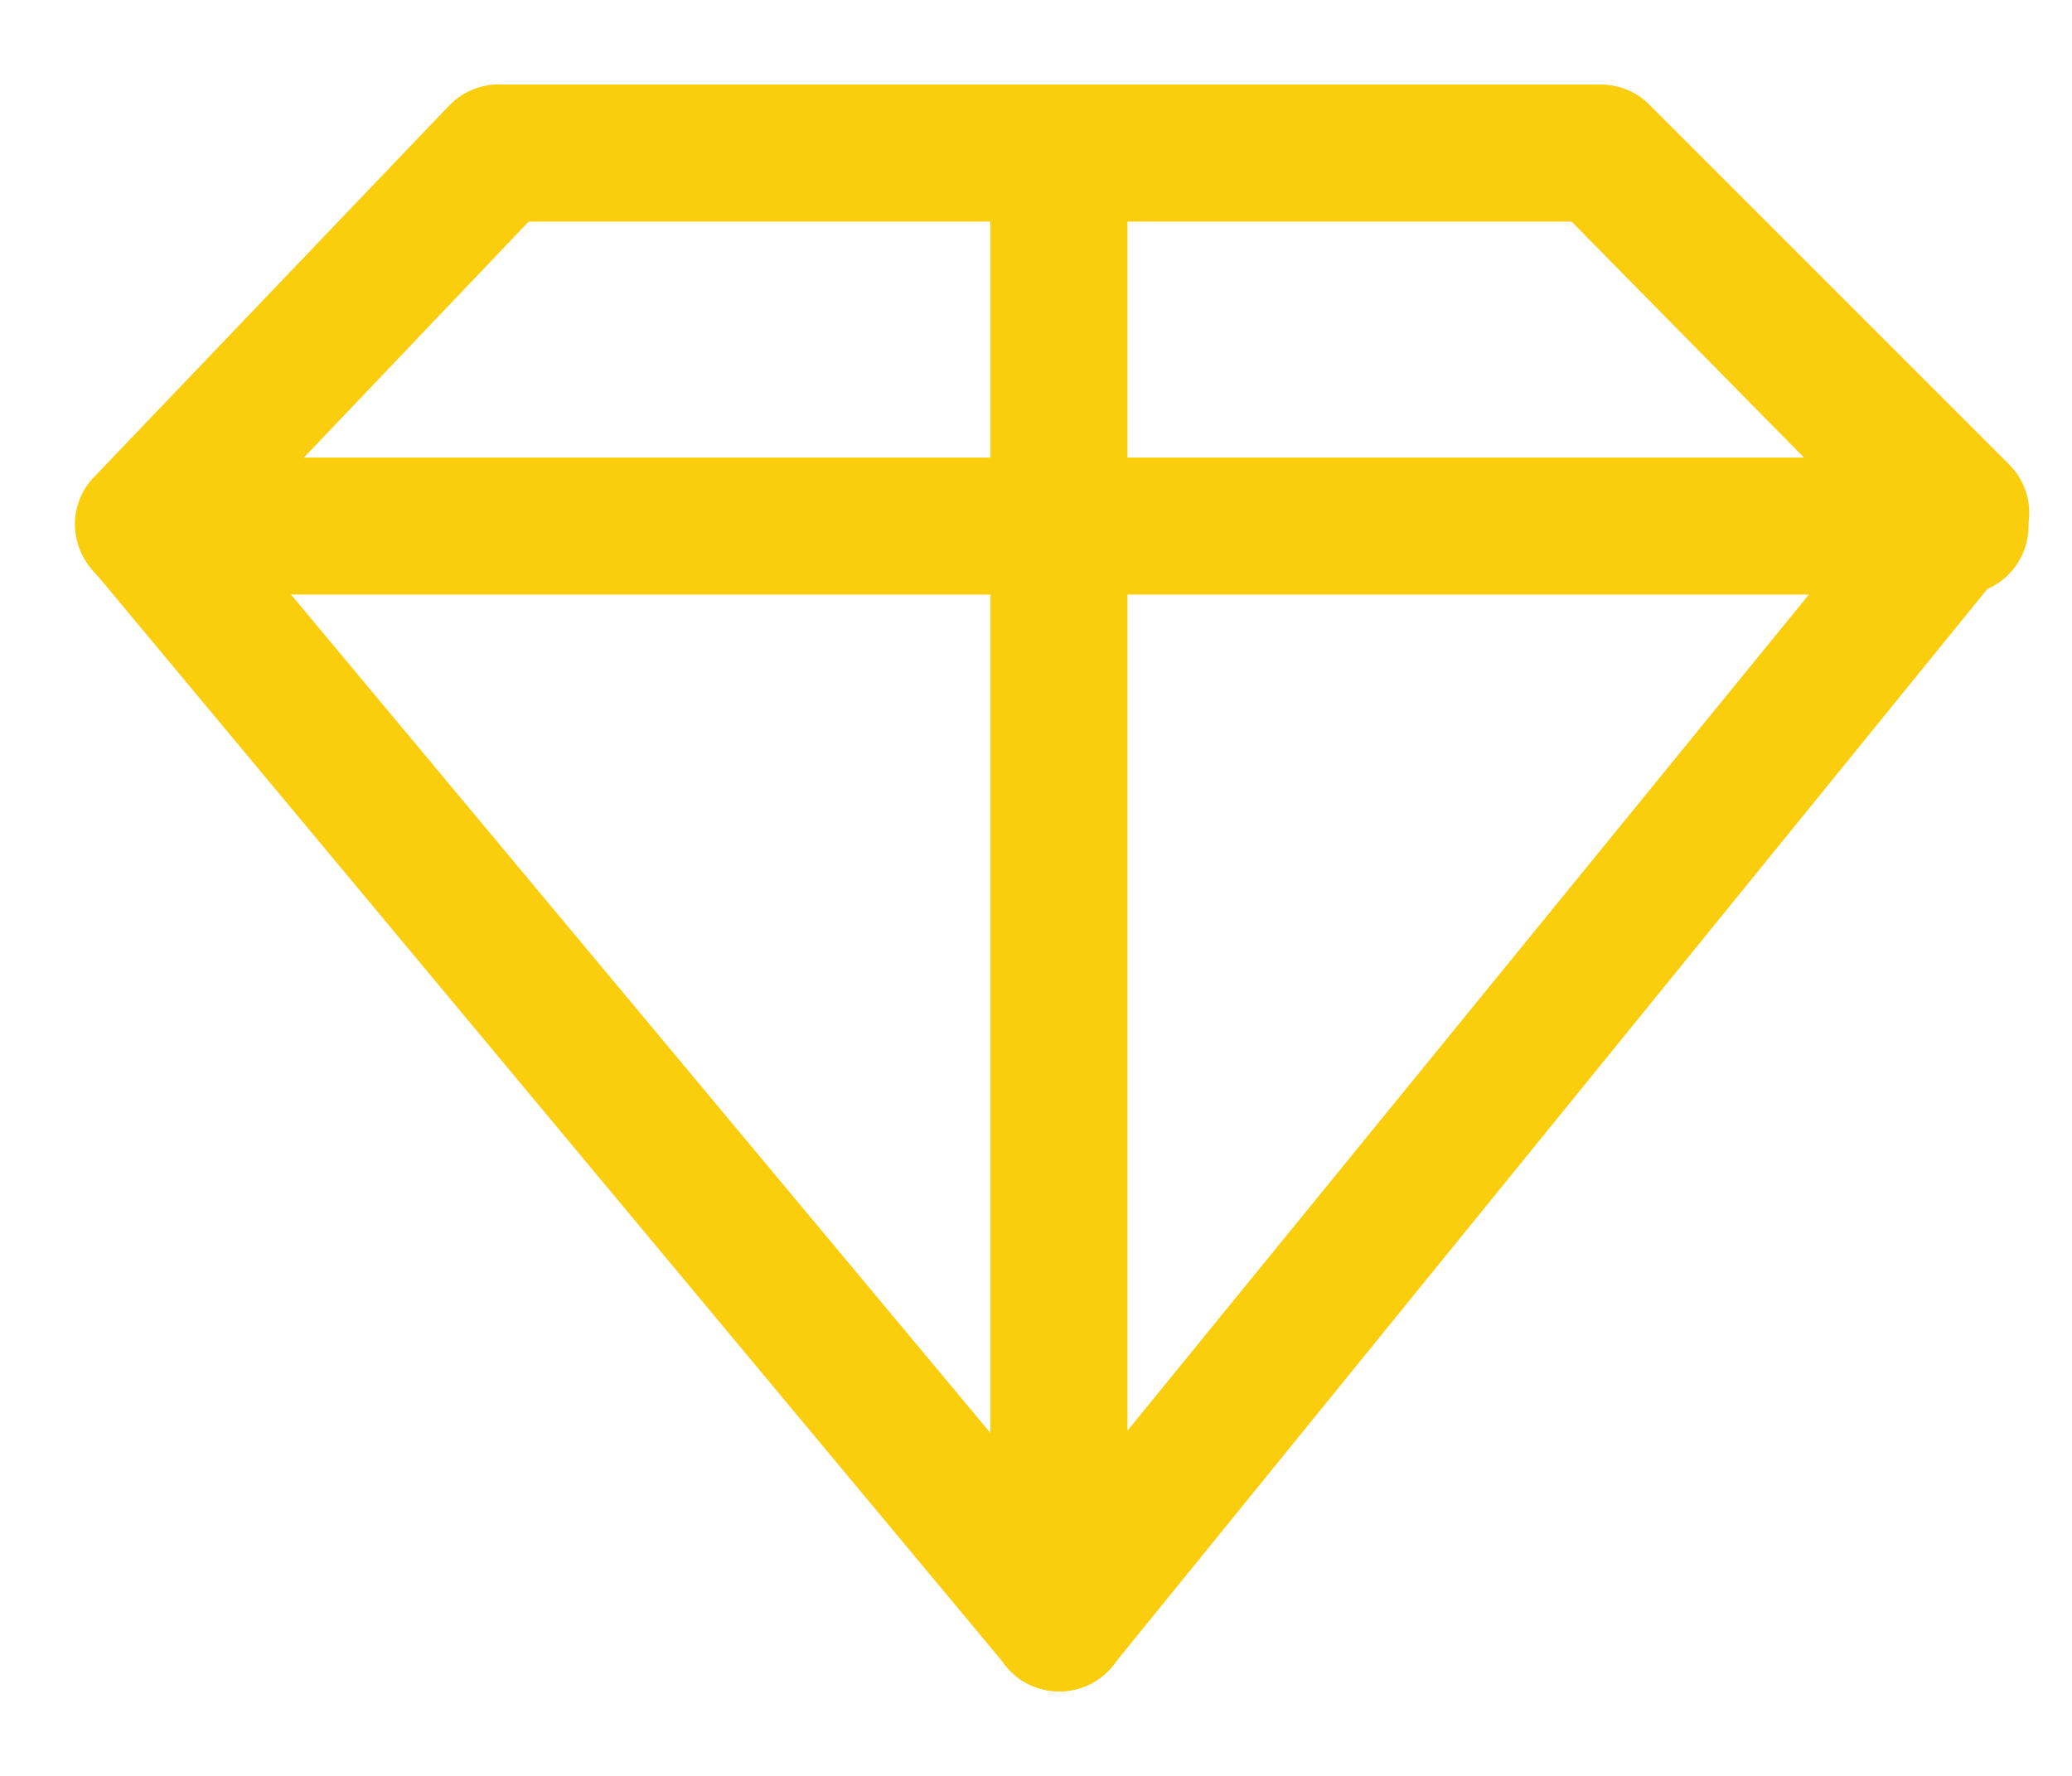 <svg xmlns="http://www.w3.org/2000/svg" width="21" height="18" fill="#facd0d" xmlns:v="https://vecta.io/nano"><path d="M10.731 17.143c-.101 0-.201-.023-.292-.066s-.172-.106-.236-.184L.939 5.776c-.116-.126-.18-.292-.18-.463s.064-.337.18-.463l3.613-3.78c.071-.074.158-.131.254-.168s.199-.052.302-.045h11.117c.184 0 .361.073.491.204l3.65 3.65c.12.122.192.283.2.454s-.046.339-.154.472l-9.134 11.246c-.065.08-.146.145-.239.19s-.195.069-.298.069h-.009zM2.393 5.359l8.338 9.996L18.93 5.294l-3.002-3.048H5.358L2.393 5.359z"/><path d="M19.865 6.026H1.467c-.184 0-.361-.073-.491-.203s-.204-.307-.204-.491.073-.361.204-.491.307-.203.491-.203h18.398c.184 0 .361.073.491.204s.203.307.203.491-.073.361-.203.491-.307.204-.491.204z"/><path d="M10.731 17.143c-.184 0-.361-.073-.491-.204s-.203-.307-.203-.491V1.589c0-.184.073-.361.204-.491s.307-.203.491-.203.361.073.491.203.204.307.204.491v14.822c.006.095-.007.189-.039.279s-.082.171-.148.24a.69.69 0 0 1-.232.16c-.088.037-.182.055-.276.053z"/></svg>